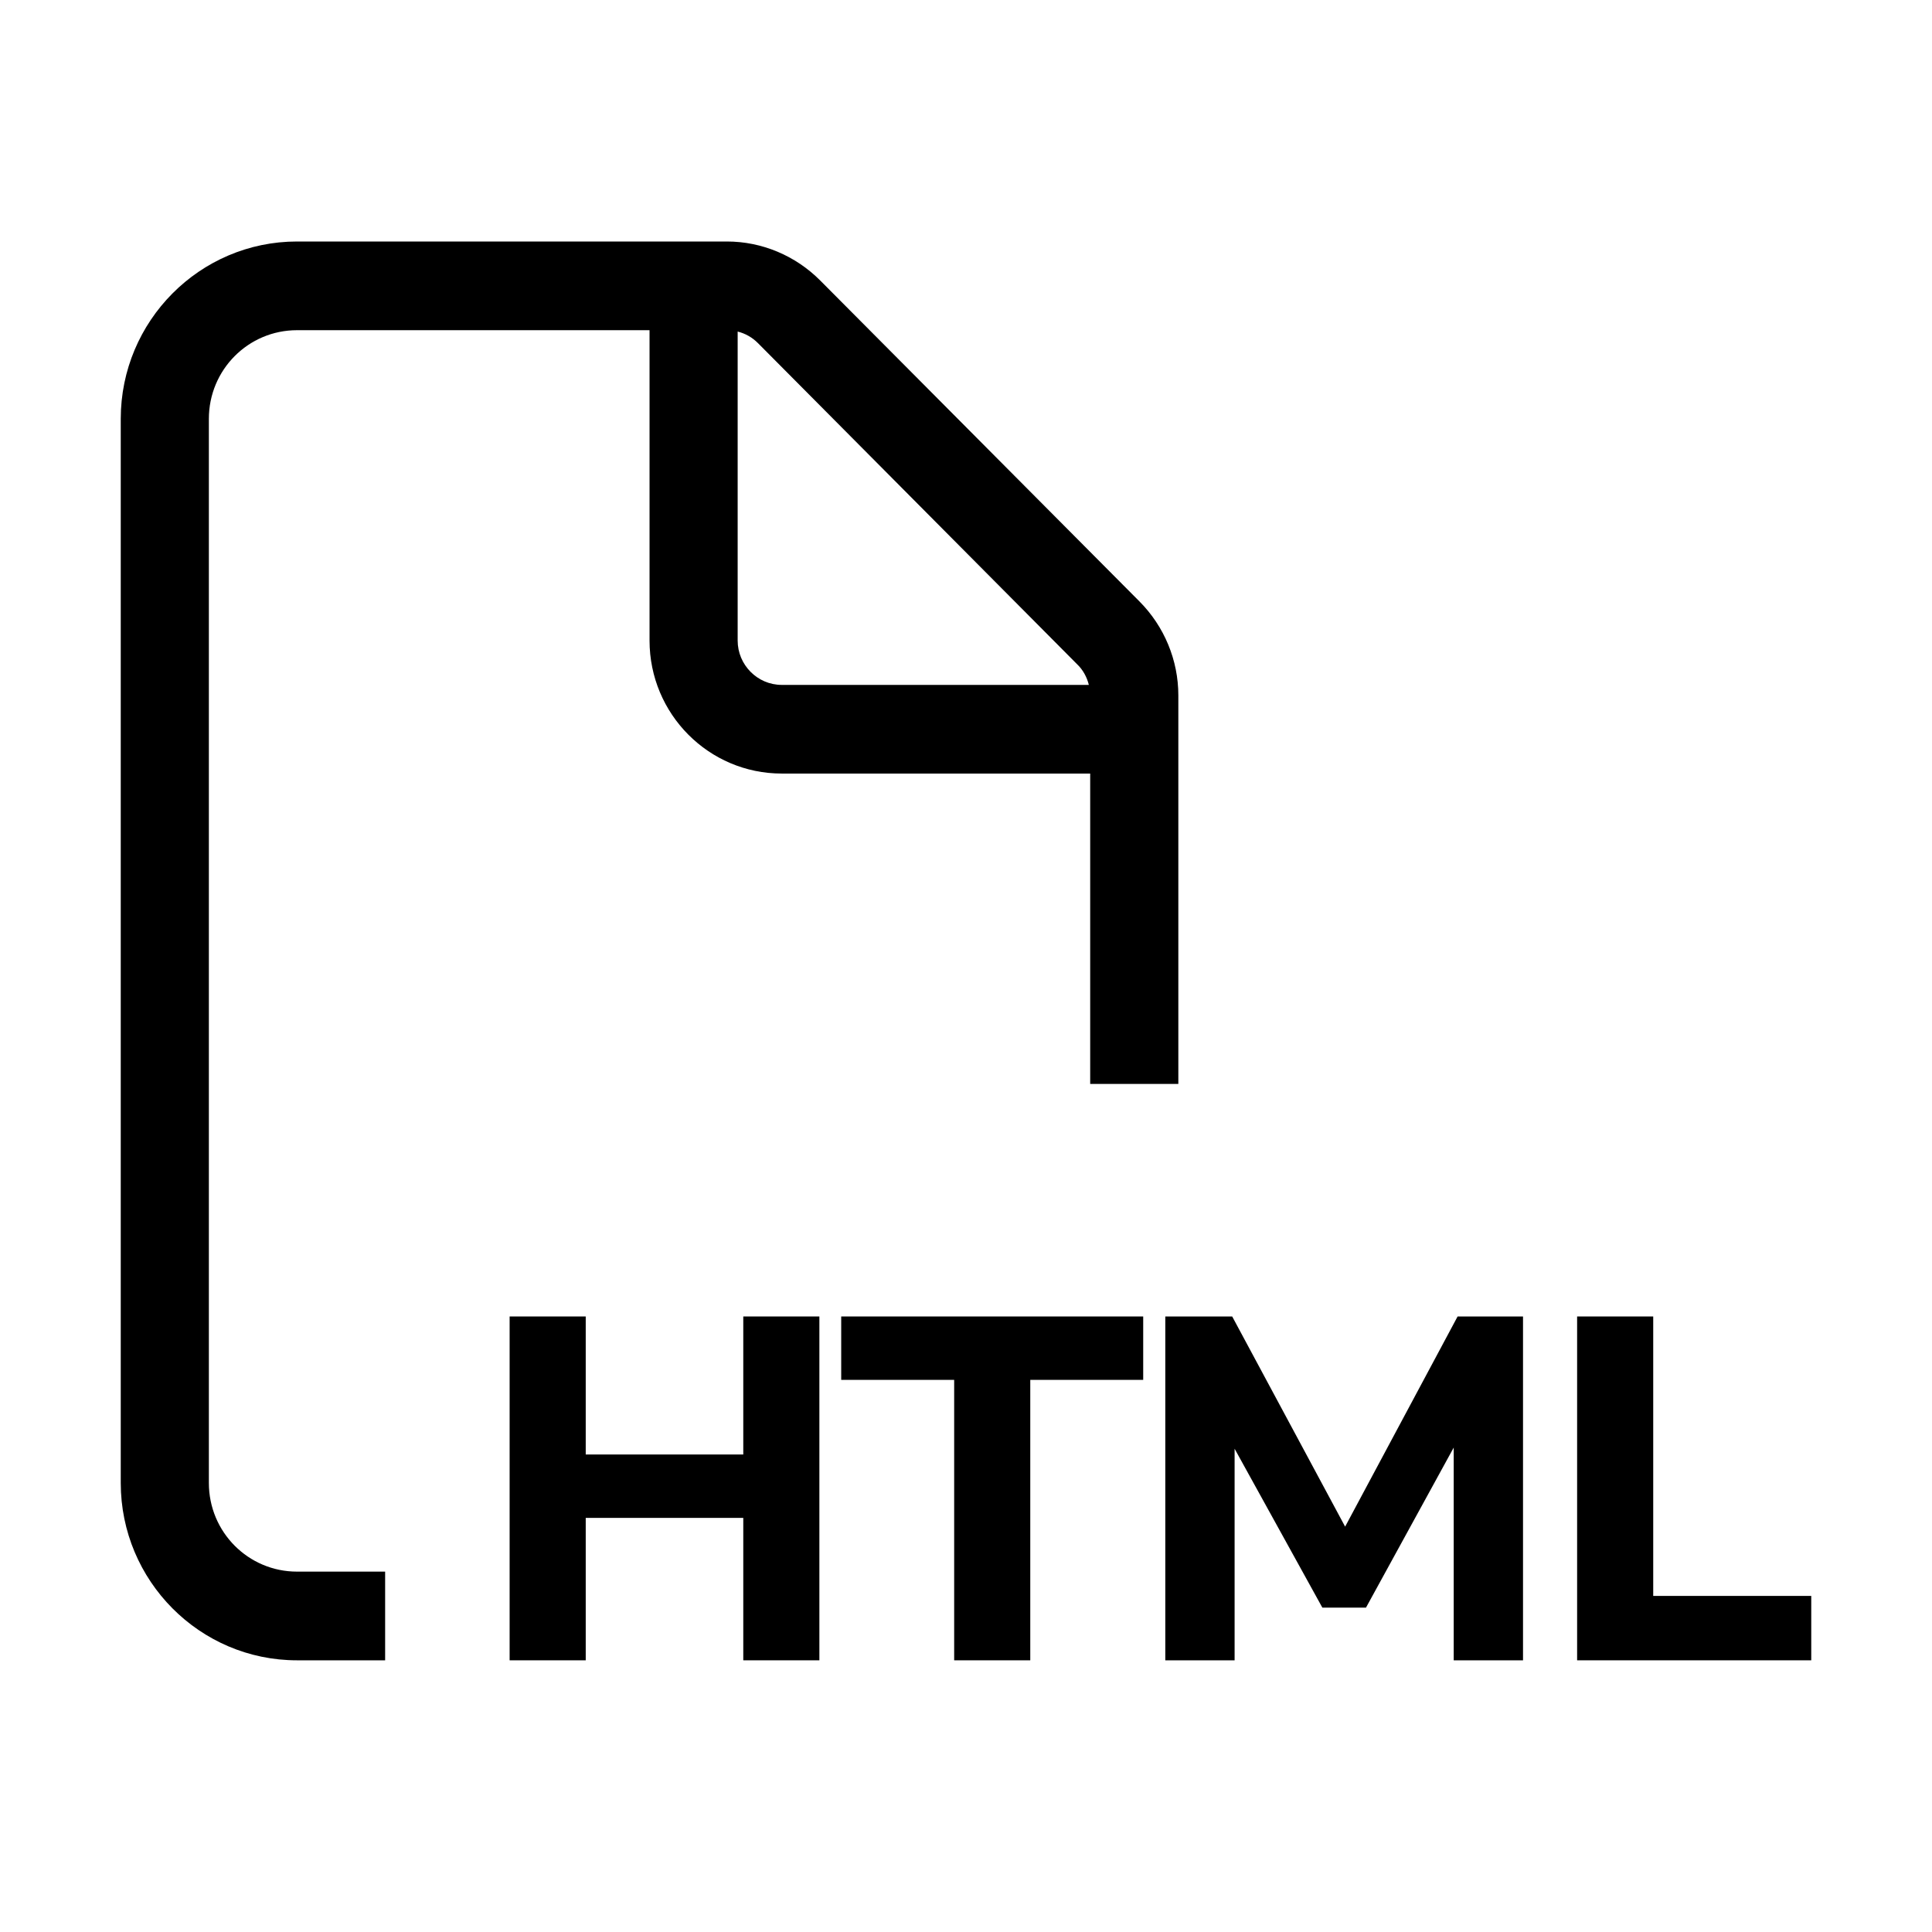<svg width="64" height="64" viewBox="0 0 64 64" fill="none" xmlns="http://www.w3.org/2000/svg">
<path d="M9.839 52.062H12.758V55H9.839C6.618 55 4 52.365 4 49.125V13.875C4 10.635 6.618 8 9.839 8H24.081C25.239 8 26.352 8.468 27.173 9.294L37.747 19.924C38.569 20.751 39.034 21.87 39.034 23.036V35.906H36.114V25.625H25.896C23.478 25.625 21.517 23.651 21.517 21.219V10.938H9.839C8.224 10.938 6.919 12.25 6.919 13.875V49.125C6.919 50.75 8.224 52.062 9.839 52.062ZM36.069 22.688C36.005 22.43 35.877 22.192 35.685 22.008L25.111 11.369C24.92 11.176 24.692 11.048 24.436 10.983V21.219C24.436 22.027 25.093 22.688 25.896 22.688H36.069Z" fill="black"/>
<path d="M16.882 55V43.61H19.403V48.182H24.622V43.61H27.143V55H24.622V50.282H19.403V55H16.882Z" fill="black"/>
<path d="M31.608 55V45.71H27.866V43.61H37.87V45.71H34.129V55H31.608Z" fill="black"/>
<path d="M38.602 55V43.61H40.818L44.768 50.961H44.351L48.285 43.61H50.452V55H48.156V47.455H48.429L45.25 53.255H43.805L40.593 47.439H40.898V55H38.602Z" fill="black"/>
<path d="M52.244 55V43.61H54.765V52.867H60V55H52.244Z" fill="black"/>
</svg>
